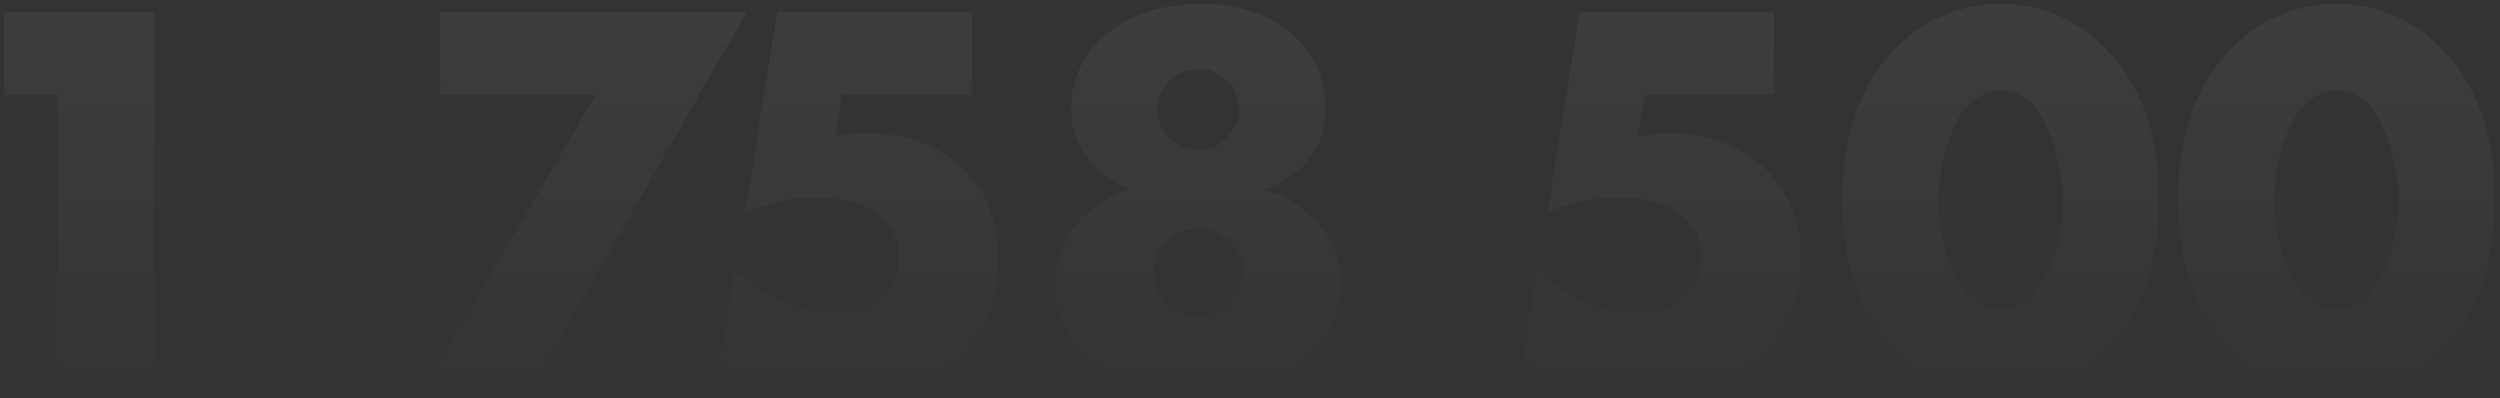 <?xml version="1.0" encoding="UTF-8"?> <svg xmlns="http://www.w3.org/2000/svg" width="408" height="65" viewBox="0 0 408 65" fill="none"><rect x="0" y="0" width="408" height="65" fill="#333333" stroke="none"/><path opacity="0.05" d="M9.389 63V15.469H0.705V2.032H25.202V63H9.389ZM69.444 63L97.231 15.469H71.82V2.032H121.819L86.902 63H69.444ZM158.573 2.032V15.469H137.458L136.361 22.233C138.25 21.928 139.895 21.776 141.297 21.776C148.122 21.776 153.484 23.787 157.384 27.809C161.101 31.526 162.96 36.34 162.96 42.251C162.96 48.406 161.01 53.494 157.11 57.516C152.662 62.086 146.324 64.371 138.098 64.371C130.176 64.371 123.32 62.543 117.531 58.887L119.908 44.079C122.223 46.212 124.661 47.857 127.22 49.015C130.206 50.416 133.253 51.117 136.361 51.117C139.773 51.117 142.424 50.112 144.313 48.101C145.898 46.395 146.69 44.323 146.69 41.885C146.69 39.204 145.715 37.01 143.765 35.304C141.51 33.293 137.854 32.288 132.796 32.288C128.713 32.288 124.966 33.141 121.553 34.847L126.855 2.032H158.573ZM206.342 30.916C209.389 31.831 212.01 33.384 214.203 35.578C217.311 38.625 218.865 42.22 218.865 46.364C218.865 50.752 217.22 54.591 213.929 57.881C209.602 62.208 203.448 64.371 195.465 64.371C187.604 64.371 181.541 62.238 177.275 57.973C173.924 54.621 172.248 50.752 172.248 46.364C172.248 44.414 172.674 42.434 173.527 40.423C174.381 38.351 175.447 36.675 176.727 35.395C178.738 33.384 181.297 31.891 184.405 30.916C182.211 30.063 180.383 28.905 178.92 27.443C176.178 24.701 174.807 21.471 174.807 17.754C174.807 13.245 176.483 9.405 179.835 6.237C183.856 2.52 189.28 0.661 196.105 0.661C202.808 0.661 208.049 2.611 211.827 6.511C214.813 9.497 216.306 13.214 216.306 17.663C216.306 21.502 215.056 24.67 212.558 27.169C210.913 28.814 208.841 30.063 206.342 30.916ZM195.739 11.264C193.667 11.264 191.992 11.965 190.712 13.366C189.493 14.707 188.884 16.261 188.884 18.028C188.884 19.552 189.524 21.014 190.803 22.416C192.083 23.756 193.698 24.427 195.648 24.427C197.415 24.427 198.908 23.817 200.127 22.598C201.528 21.197 202.229 19.643 202.229 17.937C202.229 15.987 201.528 14.372 200.127 13.092C198.786 11.873 197.324 11.264 195.739 11.264ZM195.556 37.315C193.667 37.315 191.961 38.016 190.438 39.417C188.975 40.88 188.244 42.556 188.244 44.444C188.244 46.456 188.945 48.162 190.346 49.563C191.809 51.026 193.545 51.757 195.556 51.757C197.567 51.757 199.274 51.056 200.675 49.655C202.138 48.192 202.869 46.456 202.869 44.444C202.869 42.434 202.138 40.758 200.675 39.417C199.213 38.016 197.506 37.315 195.556 37.315ZM289.523 2.032V15.469H268.408L267.311 22.233C269.2 21.928 270.845 21.776 272.247 21.776C279.072 21.776 284.434 23.787 288.334 27.809C292.052 31.526 293.91 36.34 293.91 42.251C293.91 48.406 291.96 53.494 288.06 57.516C283.612 62.086 277.274 64.371 269.048 64.371C261.126 64.371 254.27 62.543 248.481 58.887L250.858 44.079C253.174 46.212 255.611 47.857 258.17 49.015C261.156 50.416 264.203 51.117 267.311 51.117C270.724 51.117 273.374 50.112 275.263 48.101C276.848 46.395 277.64 44.323 277.64 41.885C277.64 39.204 276.665 37.01 274.715 35.304C272.46 33.293 268.804 32.288 263.746 32.288C259.663 32.288 255.916 33.141 252.503 34.847L257.805 2.032H289.523ZM331.351 16.748C329.95 15.469 328.335 14.829 326.507 14.829C324.678 14.829 323.064 15.469 321.662 16.748C320.078 18.089 318.798 20.344 317.823 23.512C316.848 26.62 316.36 29.667 316.36 32.653C316.36 35.395 316.817 38.381 317.732 41.611C318.707 44.78 320.017 47.095 321.662 48.558C323.064 49.837 324.678 50.477 326.507 50.477C328.335 50.477 329.95 49.837 331.351 48.558C332.935 47.156 334.215 44.902 335.19 41.794C336.165 38.625 336.653 35.609 336.653 32.745C336.653 29.881 336.135 26.834 335.099 23.604C334.124 20.374 332.875 18.089 331.351 16.748ZM352.375 32.562C352.375 43.226 349.358 51.513 343.325 57.424C338.633 62.056 333.027 64.371 326.507 64.371C319.986 64.371 314.38 62.056 309.688 57.424C303.655 51.513 300.639 43.226 300.639 32.562C300.639 21.837 303.655 13.519 309.688 7.608C314.38 2.977 319.986 0.661 326.507 0.661C333.027 0.661 338.633 2.977 343.325 7.608C349.358 13.519 352.375 21.837 352.375 32.562ZM386.159 16.748C384.758 15.469 383.143 14.829 381.315 14.829C379.486 14.829 377.872 15.469 376.47 16.748C374.886 18.089 373.606 20.344 372.631 23.512C371.656 26.62 371.169 29.667 371.169 32.653C371.169 35.395 371.626 38.381 372.54 41.611C373.515 44.78 374.825 47.095 376.47 48.558C377.872 49.837 379.486 50.477 381.315 50.477C383.143 50.477 384.758 49.837 386.159 48.558C387.744 47.156 389.023 44.902 389.998 41.794C390.973 38.625 391.461 35.609 391.461 32.745C391.461 29.881 390.943 26.834 389.907 23.604C388.932 20.374 387.683 18.089 386.159 16.748ZM407.183 32.562C407.183 43.226 404.166 51.513 398.133 57.424C393.441 62.056 387.835 64.371 381.315 64.371C374.794 64.371 369.188 62.056 364.496 57.424C358.463 51.513 355.447 43.226 355.447 32.562C355.447 21.837 358.463 13.519 364.496 7.608C369.188 2.977 374.794 0.661 381.315 0.661C387.835 0.661 393.441 2.977 398.133 7.608C404.166 13.519 407.183 21.837 407.183 32.562Z" fill="url(#paint0_linear_1505_3068)"></path><defs><linearGradient id="paint0_linear_1505_3068" x1="198.5" y1="-27" x2="198.5" y2="90" gradientUnits="userSpaceOnUse"><stop offset="0.238" stop-color="white"></stop><stop offset="0.809" stop-color="white" stop-opacity="0"></stop></linearGradient></defs></svg> 